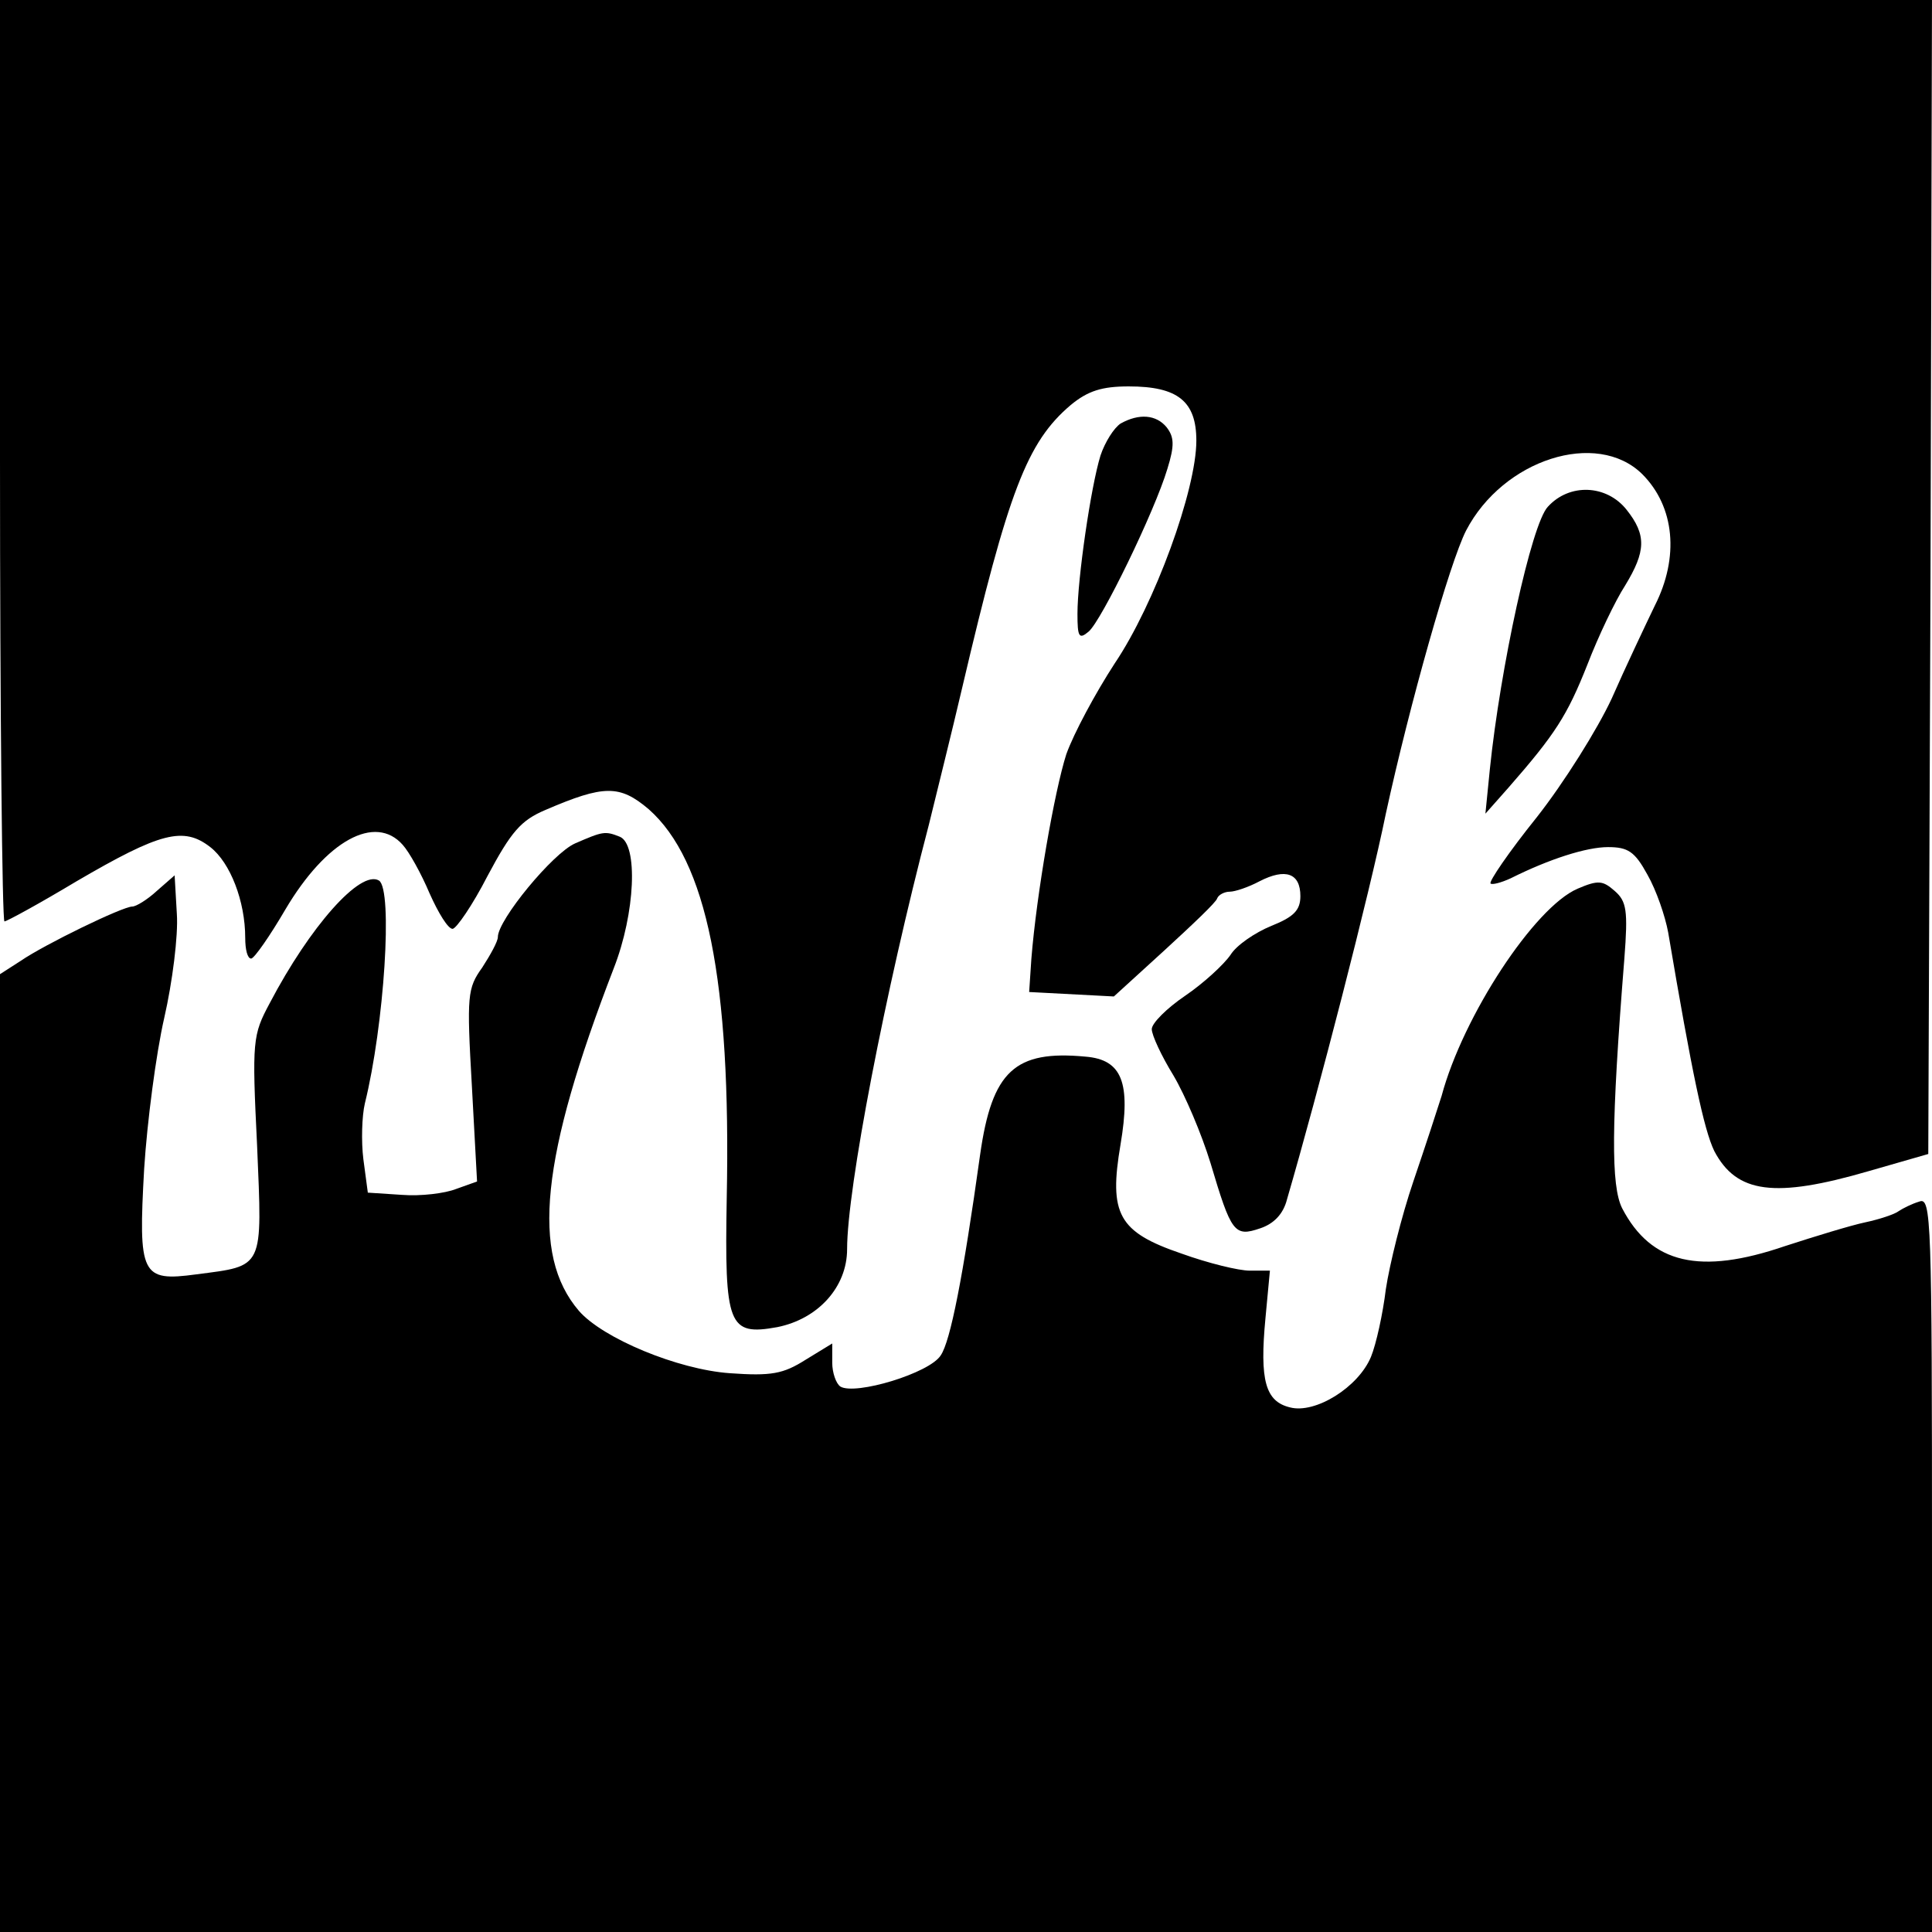 <?xml version="1.0" standalone="no"?>
<!DOCTYPE svg PUBLIC "-//W3C//DTD SVG 20010904//EN"
 "http://www.w3.org/TR/2001/REC-SVG-20010904/DTD/svg10.dtd">
<svg version="1.0" xmlns="http://www.w3.org/2000/svg"
 width="260pt" height="260pt" viewBox="0 0 260 260"
 preserveAspectRatio="xMidYMid meet">
<g transform="translate(0,260) scale(0.1,-0.1)"
fill="#000000" stroke="none">
<path d="M0 1980 c0 -341 3 -620 6 -620 3 0 47 24 97 54 113 66 144 74 180 46
27 -21 47 -73 47 -122 0 -16 3 -28 8 -28 4 0 25 30 46 66 55 93 121 129 158
87 9 -10 25 -39 36 -65 12 -27 25 -48 31 -48 5 0 27 32 47 71 32 60 45 75 78
89 79 34 100 34 139 1 78 -69 111 -230 105 -524 -3 -171 2 -185 68 -173 55 11
94 54 94 105 0 81 51 346 110 571 10 41 31 125 45 185 62 264 87 330 146 380
23 19 42 25 78 25 66 0 91 -20 91 -73 0 -66 -56 -220 -110 -300 -26 -40 -55
-94 -65 -122 -16 -50 -40 -188 -47 -275 l-3 -45 57 -3 57 -3 68 62 c37 34 70
65 71 70 2 5 10 9 17 9 7 0 25 6 40 14 35 18 55 11 55 -20 0 -19 -9 -28 -39
-40 -22 -9 -47 -26 -55 -39 -9 -13 -36 -38 -61 -55 -25 -17 -45 -37 -45 -45 0
-8 13 -36 29 -62 16 -27 38 -79 50 -118 28 -94 32 -100 67 -88 18 6 31 19 36
39 42 144 111 411 133 519 32 147 86 338 108 381 50 96 176 136 237 76 44 -44
50 -112 17 -177 -13 -27 -40 -84 -58 -125 -19 -41 -64 -113 -101 -160 -37 -46
-65 -87 -62 -89 2 -2 14 1 27 7 52 26 102 42 131 42 27 0 36 -6 53 -37 12 -21
24 -56 28 -78 32 -189 48 -265 62 -294 30 -57 81 -64 208 -27 l80 23 3 777 2
776 -1300 0 -1300 0 0 -620z"/>
<path d="M1508 2030 c-9 -6 -21 -25 -27 -43 -13 -42 -31 -166 -31 -213 0 -31
2 -35 15 -24 17 14 89 162 106 219 10 32 9 43 -1 56 -14 17 -37 19 -62 5z"/>
<path d="M2083 1918 c-22 -23 -64 -217 -78 -353 l-6 -60 31 35 c63 72 79 97
106 165 15 39 38 87 51 107 28 46 29 68 2 102 -27 34 -77 36 -106 4z"/>
<path d="M774 1465 c-30 -13 -104 -103 -104 -126 0 -6 -10 -24 -21 -41 -20
-28 -21 -37 -14 -159 l7 -129 -28 -10 c-15 -6 -48 -10 -73 -8 l-46 3 -6 45
c-3 24 -2 58 2 75 26 105 38 288 19 300 -25 15 -93 -62 -147 -165 -23 -43 -24
-50 -17 -192 7 -167 10 -161 -82 -173 -74 -10 -78 -1 -70 142 4 63 16 155 27
203 11 48 19 111 17 140 l-3 52 -24 -21 c-13 -12 -28 -21 -33 -21 -13 0 -118
-51 -150 -73 l-28 -18 0 -645 0 -644 1300 0 1300 0 0 495 c0 467 -1 494 -17
488 -10 -3 -22 -9 -28 -13 -5 -4 -26 -11 -45 -15 -19 -4 -68 -19 -108 -32
-114 -39 -180 -24 -219 51 -15 30 -15 111 3 336 5 65 3 77 -13 91 -16 14 -22
15 -50 3 -58 -25 -154 -171 -183 -279 -5 -16 -22 -68 -38 -115 -16 -47 -32
-112 -37 -145 -4 -33 -13 -74 -20 -91 -17 -41 -75 -77 -109 -68 -33 8 -41 36
-33 120 l6 64 -27 0 c-15 0 -56 10 -92 23 -85 29 -98 53 -82 147 14 83 2 114
-47 118 -95 9 -126 -19 -142 -132 -23 -165 -40 -251 -53 -270 -15 -24 -115
-54 -135 -42 -6 4 -11 19 -11 32 l0 26 -36 -22 c-30 -19 -46 -22 -102 -18 -70
5 -171 47 -203 84 -65 76 -51 207 47 461 29 74 33 167 8 177 -20 8 -23 7 -60
-9z"/>
</g>
</svg>
